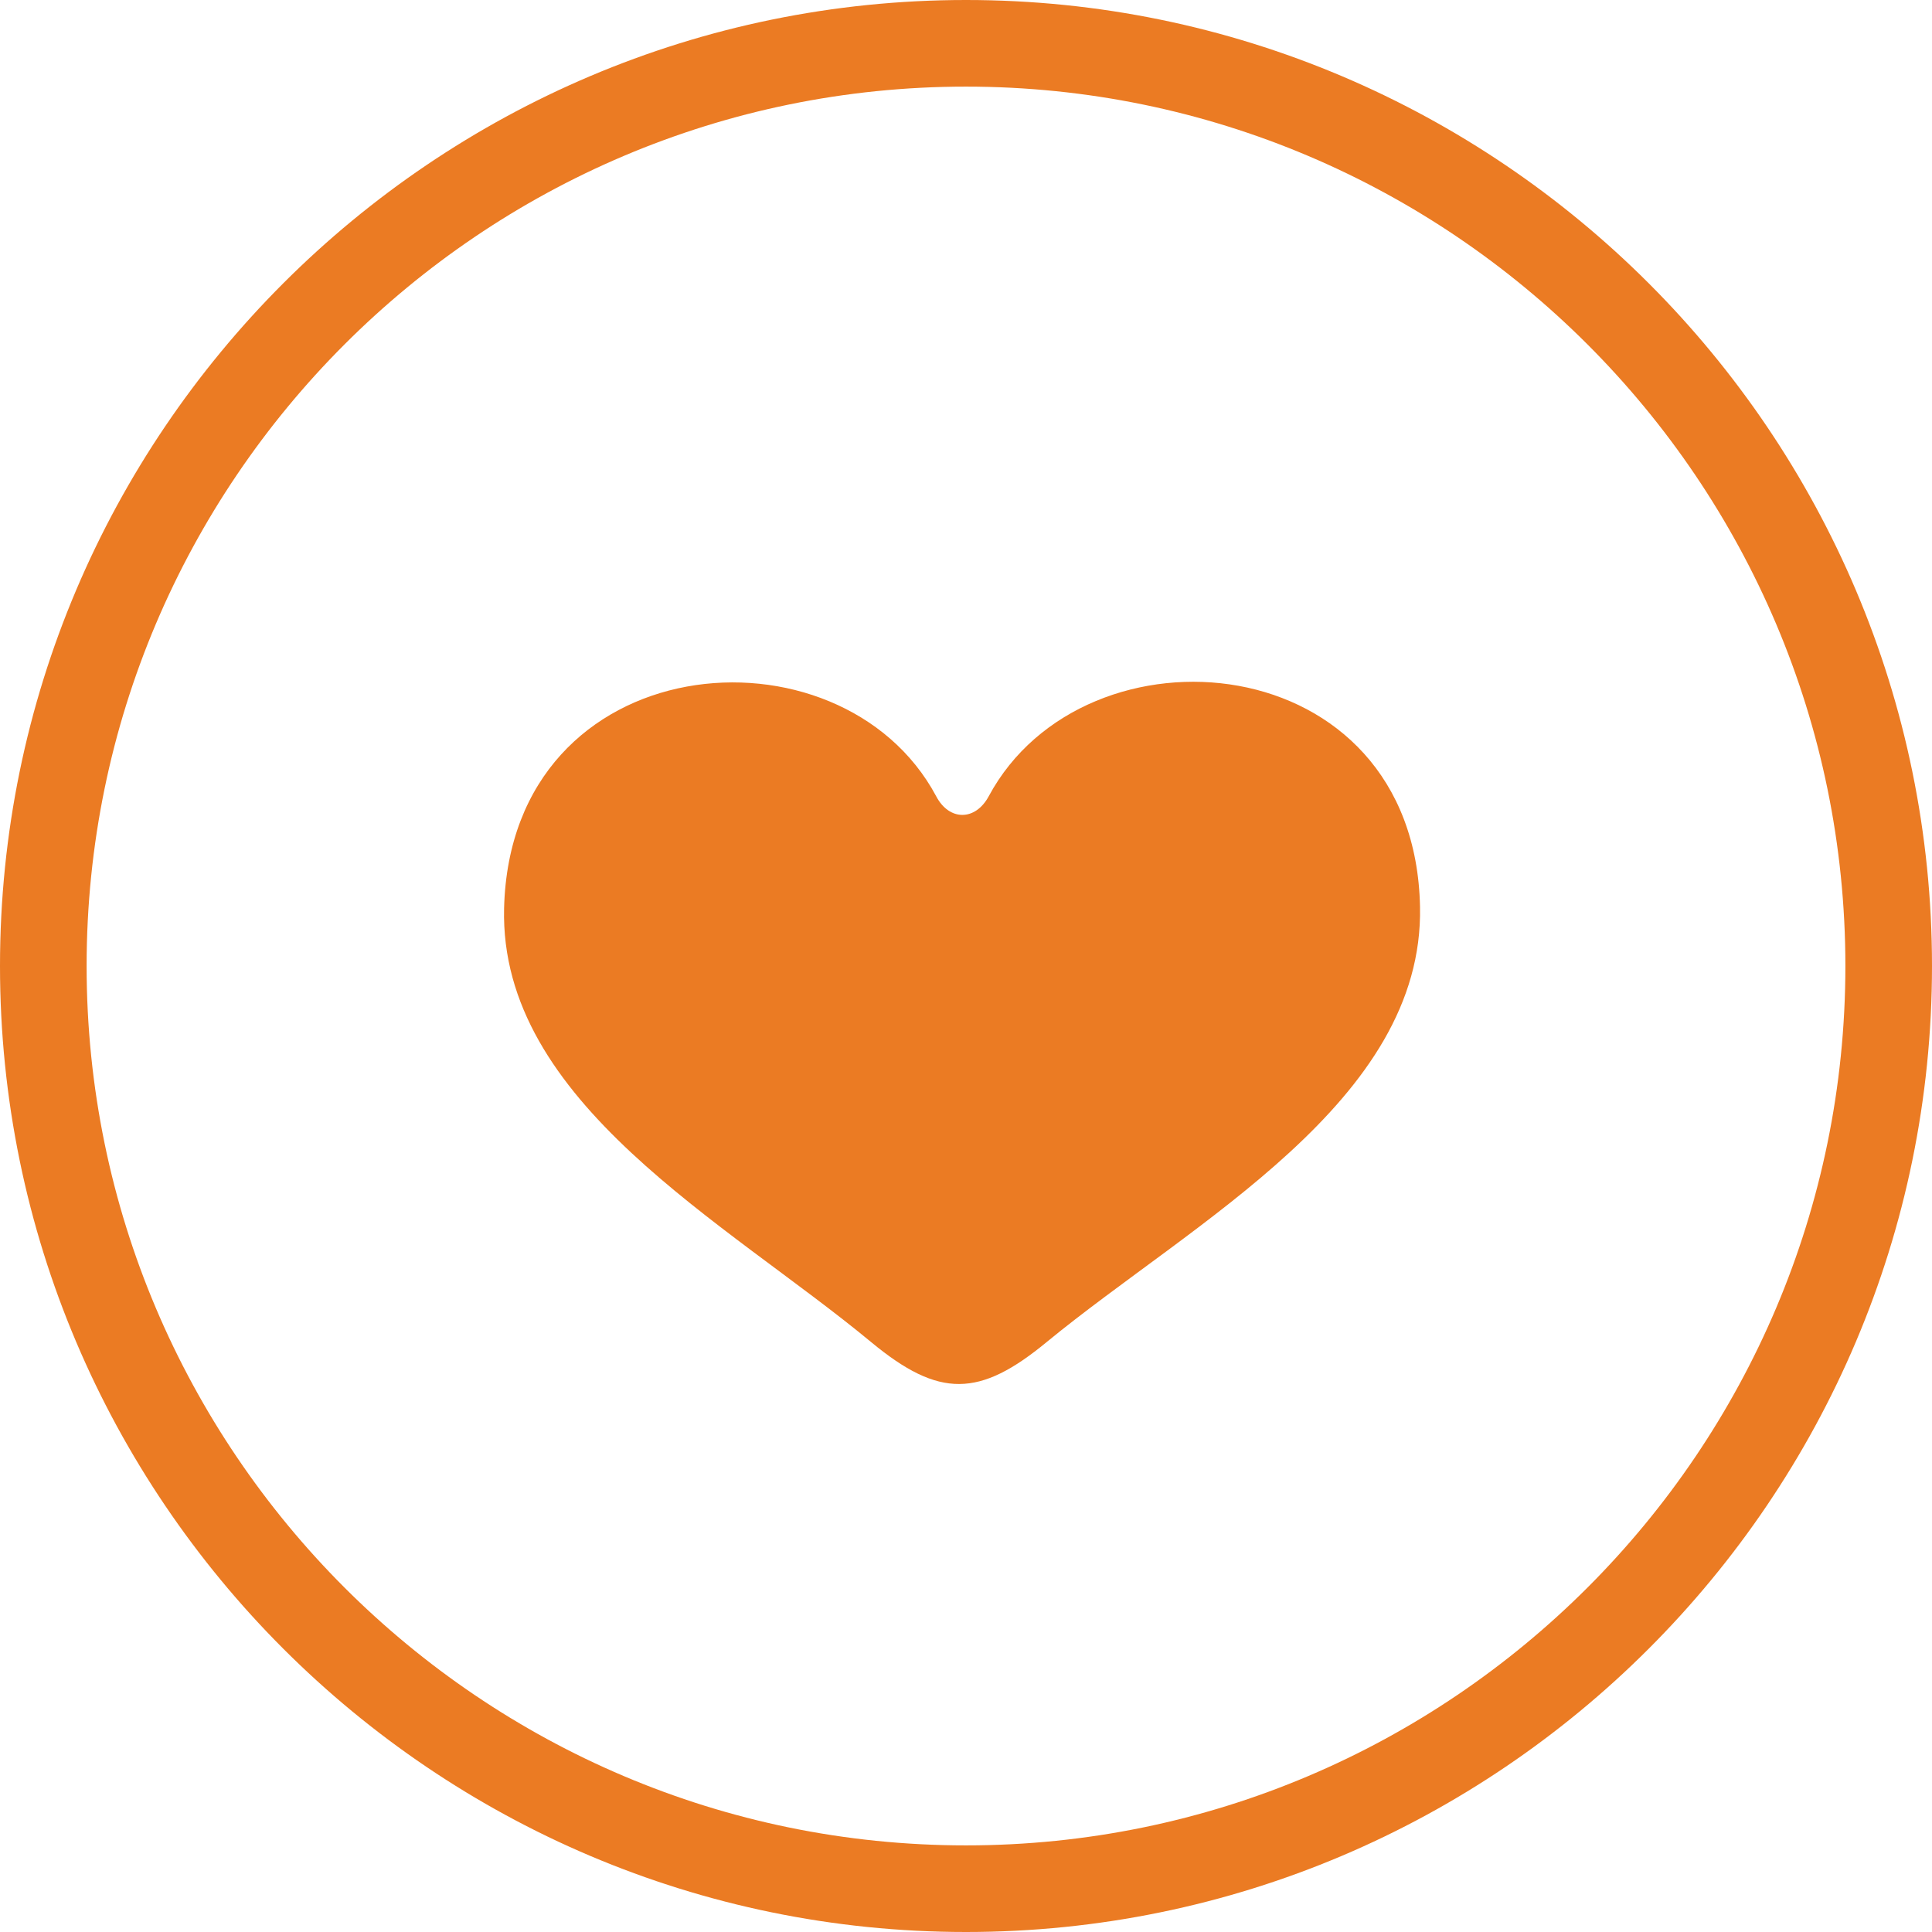 <?xml version="1.0" encoding="UTF-8"?> <!-- Generator: Adobe Illustrator 24.2.0, SVG Export Plug-In . SVG Version: 6.00 Build 0) --> <svg xmlns="http://www.w3.org/2000/svg" xmlns:xlink="http://www.w3.org/1999/xlink" version="1.1" id="Layer_1" x="0px" y="0px" viewBox="0 0 120 120" overflow="visible" xml:space="preserve"> <g> <path fill="#EB7B23" d="M88.2,56.33c-0.32-16.32-20.81-18.01-26.79-6.87c-0.83,1.54-2.45,1.54-3.26,0 c-5.94-11.12-26.43-9.37-26.84,6.95c-0.3,12.06,13.8,19.49,22.81,26.96c4.22,3.49,6.72,3.43,10.9-0.02 C74.14,75.86,88.44,68.4,88.2,56.33"></path> <path fill="#EB7B23" d="M60,120C26.92,120,0,93.08,0,60C0,26.92,26.92,0,60,0s60,26.92,60,60C120,93.08,93.08,120,60,120z M60,5.38 C29.88,5.38,5.38,29.88,5.38,60c0,30.12,24.5,54.62,54.62,54.62s54.62-24.5,54.62-54.62C114.62,29.88,90.12,5.38,60,5.38z"></path> </g> </svg> 